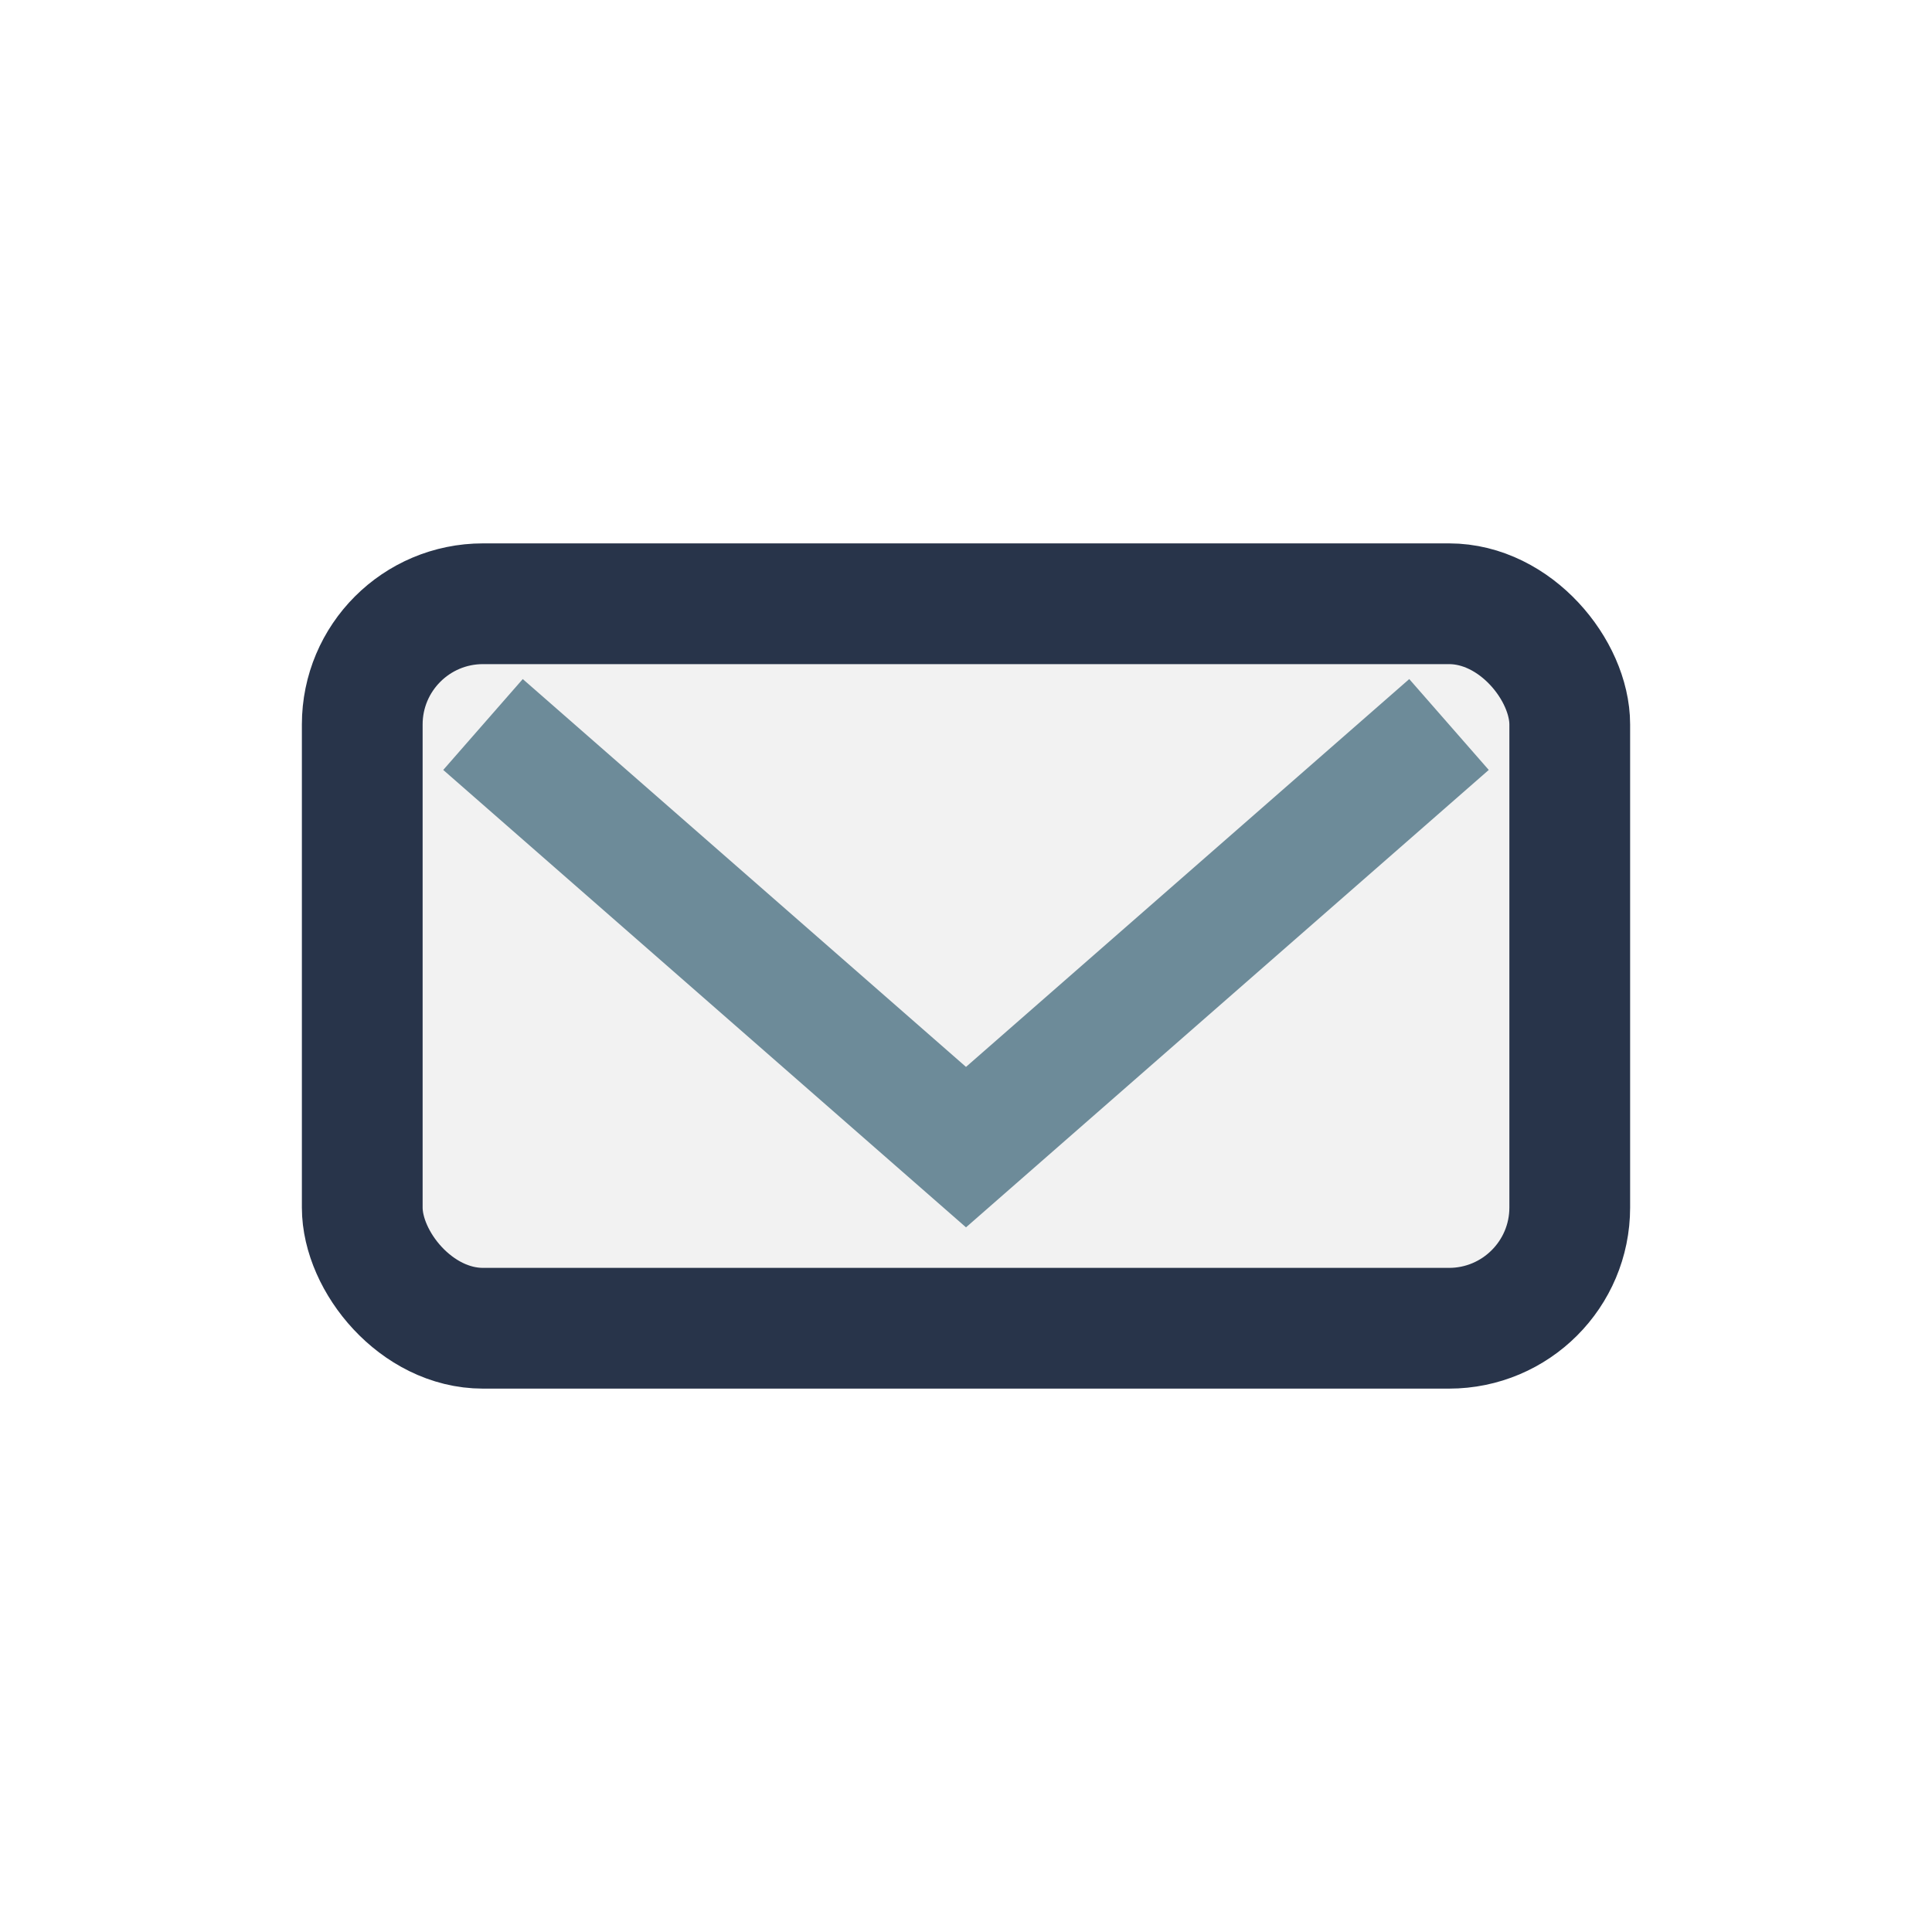 <?xml version="1.0" encoding="UTF-8"?>
<svg xmlns="http://www.w3.org/2000/svg" width="32" height="32" viewBox="0 0 32 32"><rect x="6" y="10" width="20" height="12" rx="2" fill="#F2F2F2" stroke="#28344A" stroke-width="2"/><path d="M8 12l8 7 8-7" fill="none" stroke="#6D8B99" stroke-width="2"/></svg>